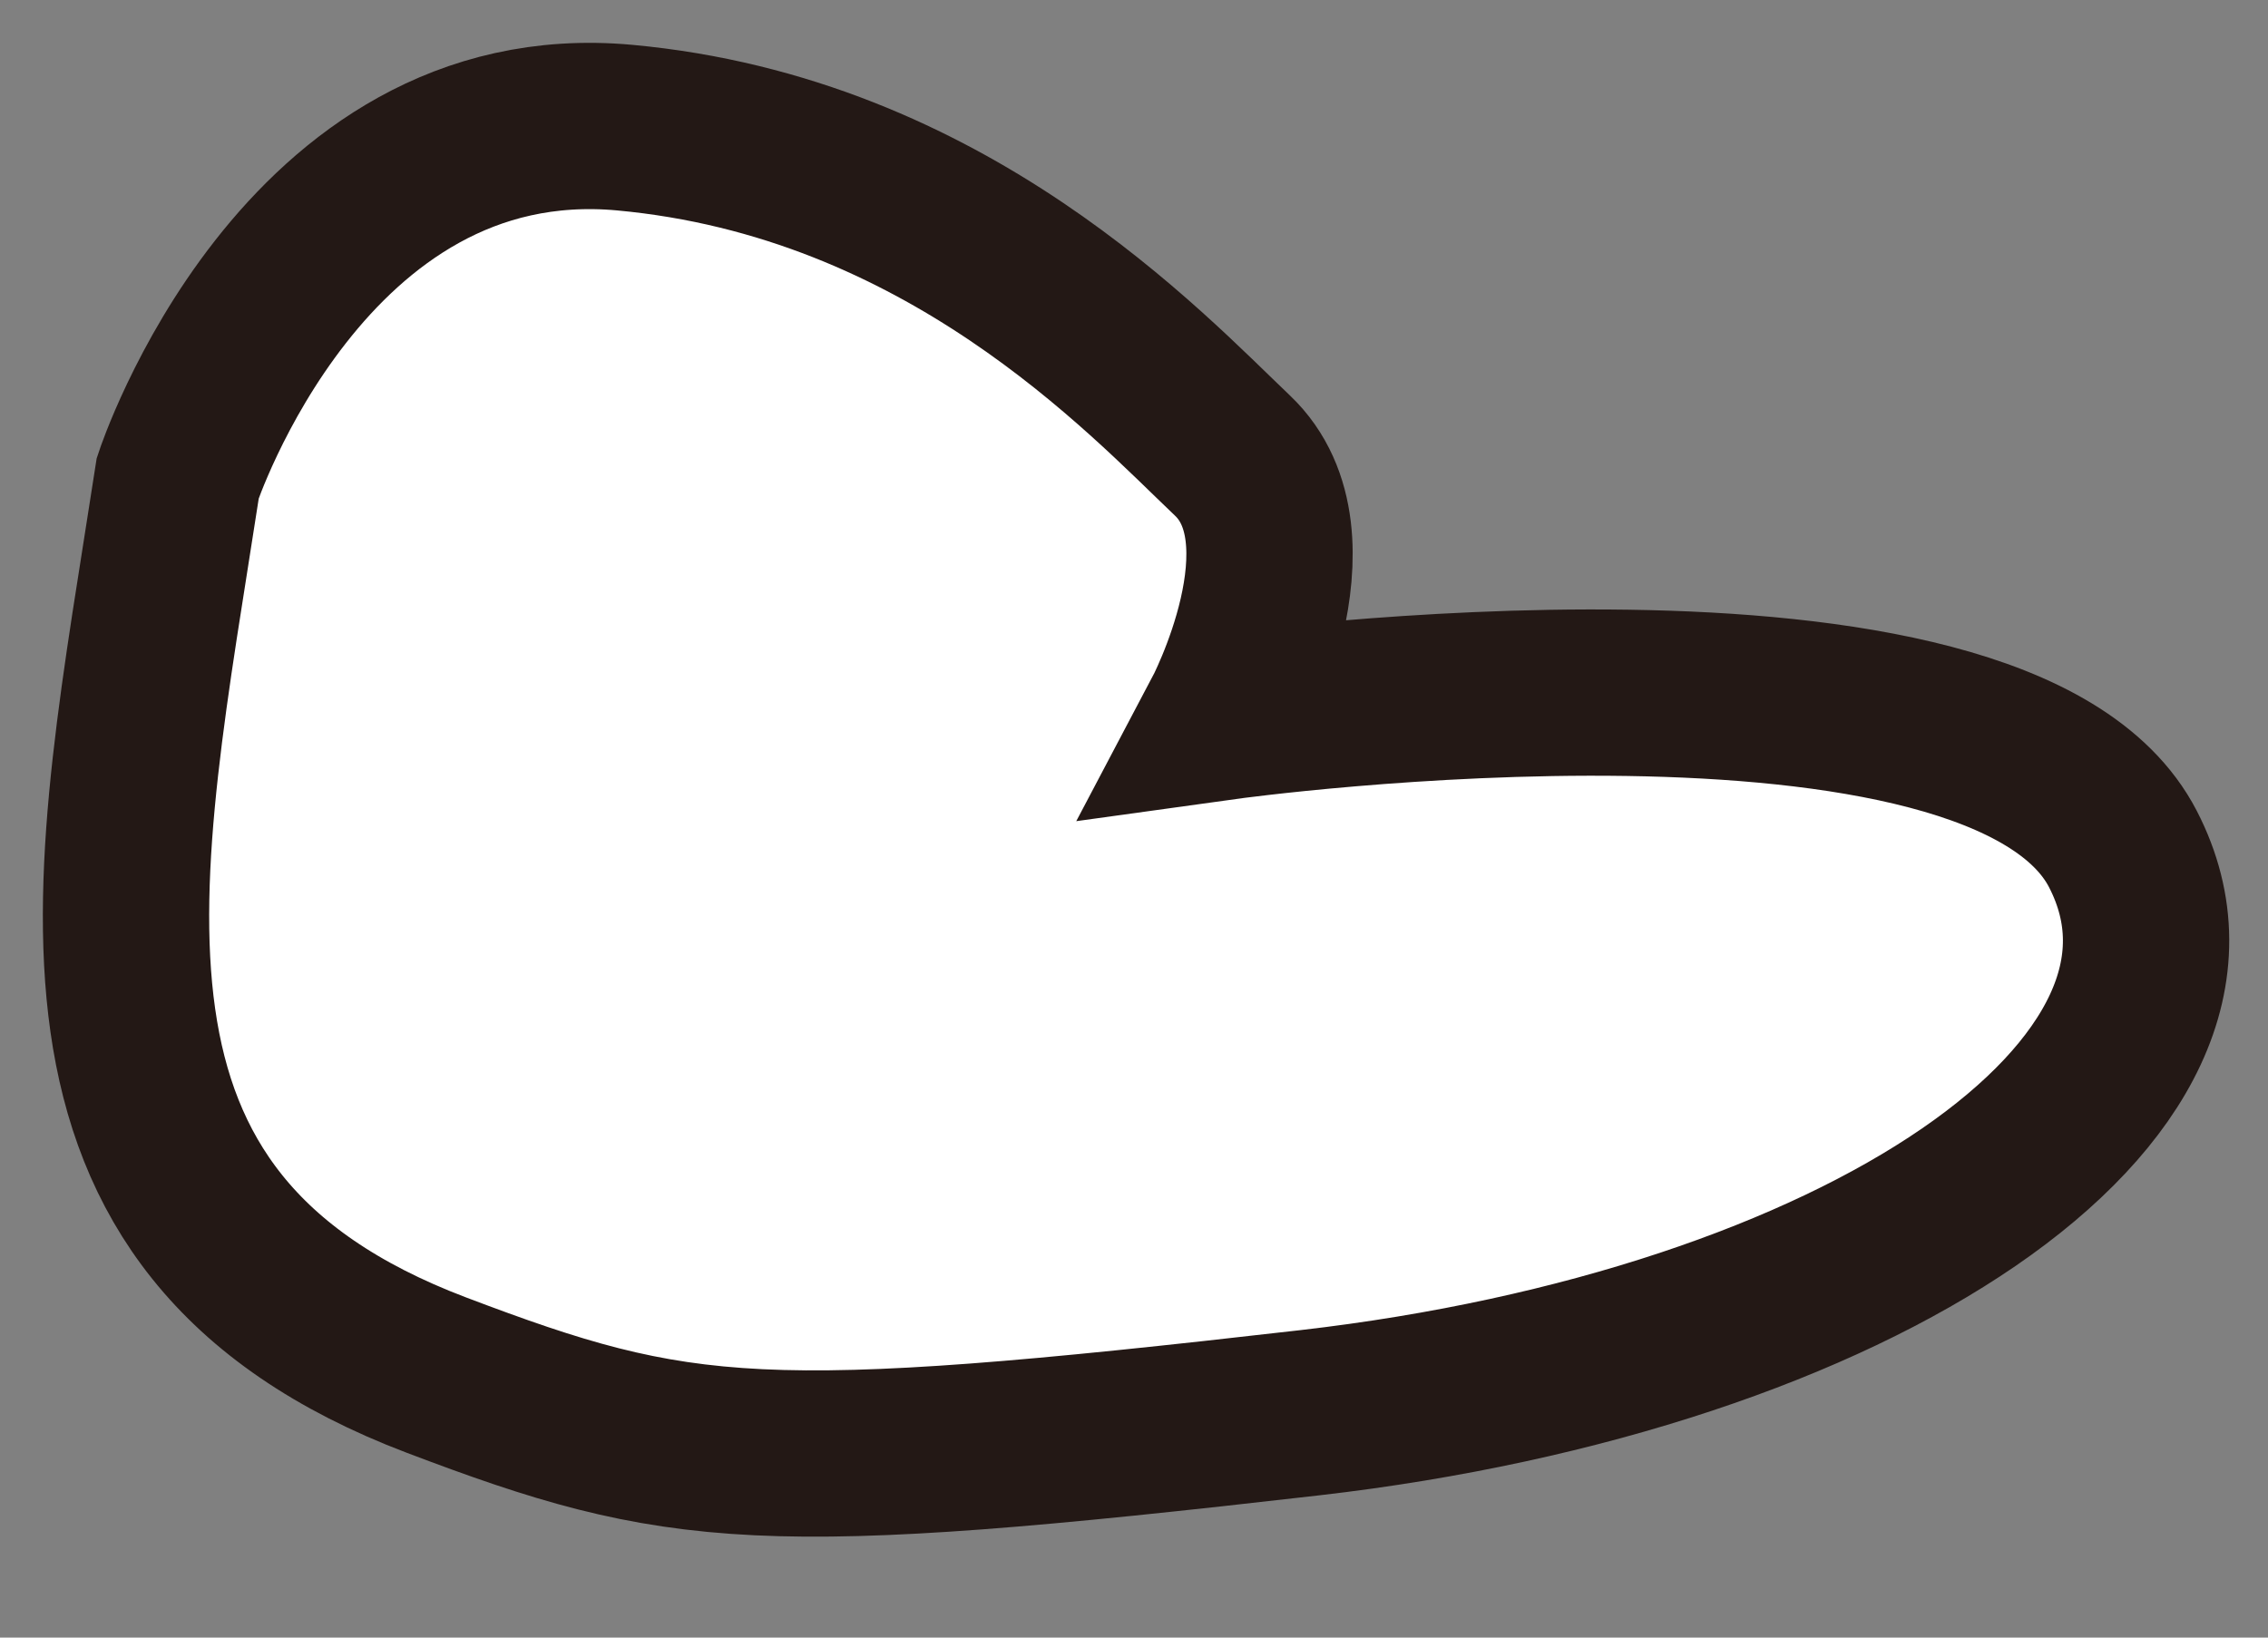 <?xml version="1.0" encoding="utf-8"?>
<svg xmlns="http://www.w3.org/2000/svg" fill="none" height="100%" overflow="visible" preserveAspectRatio="none" style="display: block;" viewBox="0 0 18 13" width="100%">
<rect x="0" y="0" width="18" height="13" fill="#808080" stroke="none"/>
<path d="M1.411 3.794C1.411 3.794 2.404 0.78 4.956 1.013C7.508 1.247 9.089 2.958 9.781 3.616C10.474 4.274 9.727 5.688 9.727 5.688C9.727 5.688 15.867 4.836 16.849 6.741C17.831 8.647 14.752 10.714 10.395 11.215C6.037 11.716 5.398 11.65 3.463 10.916C0.267 9.703 0.919 6.993 1.411 3.794Z" fill="white" id="Vector" stroke="#231815" stroke-linecap="round" stroke-width="1.32"/>
</svg>